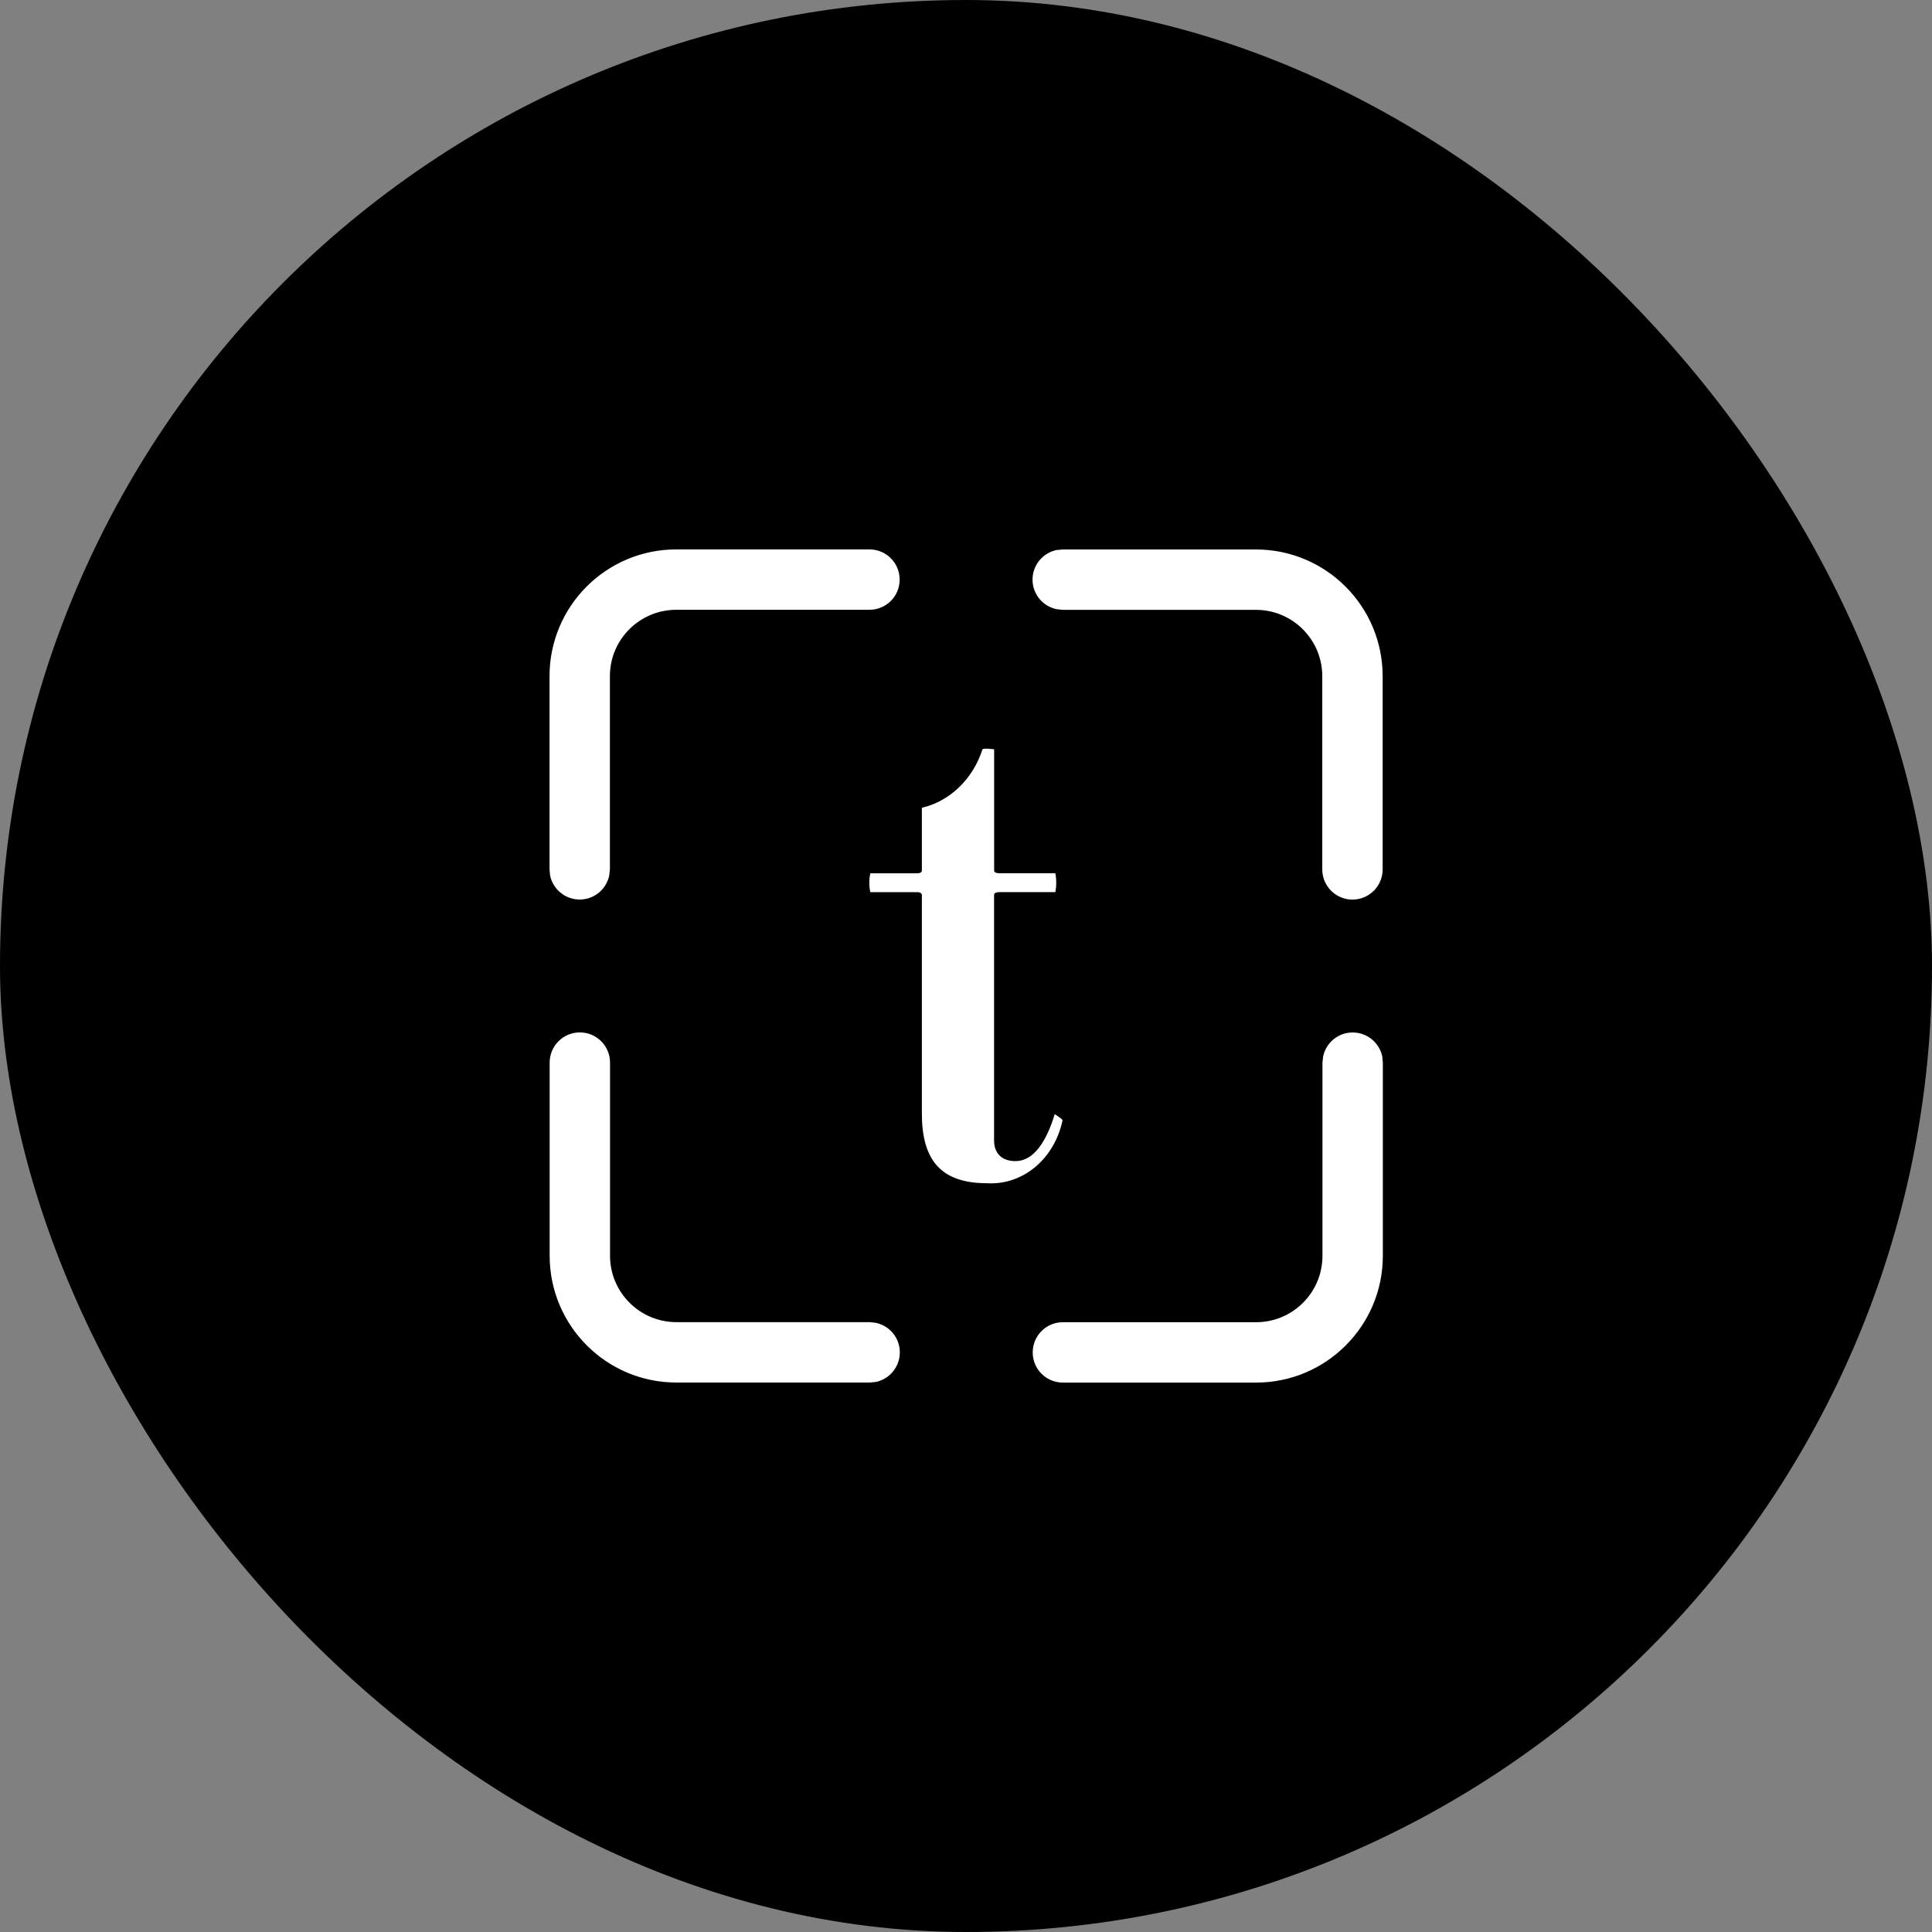 <svg width="32" height="32" viewBox="0 0 32 32" fill="none" xmlns="http://www.w3.org/2000/svg">
<rect x="0" y="0" width="32" height="32" fill="#808080" stroke="none"/>
<rect width="32" height="32" rx="16" fill="black"/>
<path d="M22.404 17.101C22.646 17.101 22.848 17.272 22.895 17.5L22.904 17.601V20.801C22.904 21.96 21.964 22.9 20.805 22.9H17.605C17.328 22.9 17.105 22.677 17.105 22.4C17.105 22.124 17.328 21.9 17.605 21.9H20.805C21.412 21.9 21.904 21.408 21.904 20.801V17.601L21.915 17.5C21.962 17.272 22.163 17.101 22.404 17.101ZM9.604 17.1C9.881 17.1 10.104 17.323 10.104 17.6V20.8C10.105 21.407 10.597 21.899 11.204 21.899H14.404L14.505 21.91C14.733 21.957 14.904 22.158 14.904 22.399C14.904 22.641 14.733 22.843 14.505 22.89L14.404 22.899H11.204C10.044 22.899 9.105 21.959 9.104 20.8V17.6C9.104 17.323 9.328 17.1 9.604 17.1ZM20.802 9.101C21.961 9.101 22.901 10.041 22.901 11.2V14.4C22.901 14.677 22.677 14.9 22.401 14.9C22.125 14.9 21.901 14.677 21.901 14.4V11.2C21.901 10.593 21.409 10.101 20.802 10.101H17.602L17.501 10.09C17.273 10.043 17.102 9.842 17.102 9.601C17.102 9.359 17.273 9.157 17.501 9.11L17.602 9.101H20.802ZM14.401 9.1C14.678 9.1 14.901 9.323 14.901 9.6C14.901 9.876 14.678 10.1 14.401 10.1H11.201C10.594 10.1 10.102 10.592 10.102 11.199V14.399L10.091 14.5C10.044 14.728 9.843 14.899 9.602 14.899C9.36 14.899 9.158 14.728 9.111 14.5L9.102 14.399V11.199C9.102 10.04 10.042 9.1 11.201 9.1H14.401Z" fill="white"/>
<path d="M16.347 19.598C15.579 19.598 15.269 19.209 15.269 18.442V14.824C15.269 14.788 15.226 14.777 15.194 14.777H14.415C14.393 14.674 14.393 14.568 14.415 14.465H15.195C15.227 14.465 15.269 14.454 15.269 14.418V13.379C15.498 13.326 15.71 13.209 15.886 13.039C16.061 12.87 16.195 12.654 16.273 12.411C16.295 12.387 16.466 12.411 16.466 12.411V14.417C16.466 14.453 16.508 14.464 16.561 14.464H17.48C17.5 14.567 17.5 14.673 17.48 14.776H16.561C16.507 14.776 16.465 14.787 16.465 14.823V18.889C16.465 19.113 16.604 19.232 16.819 19.232C17.118 19.232 17.331 18.913 17.47 18.452C17.459 18.452 17.609 18.535 17.598 18.559C17.534 18.867 17.373 19.14 17.145 19.331C16.916 19.521 16.633 19.616 16.347 19.598Z" fill="white"/>
</svg>
